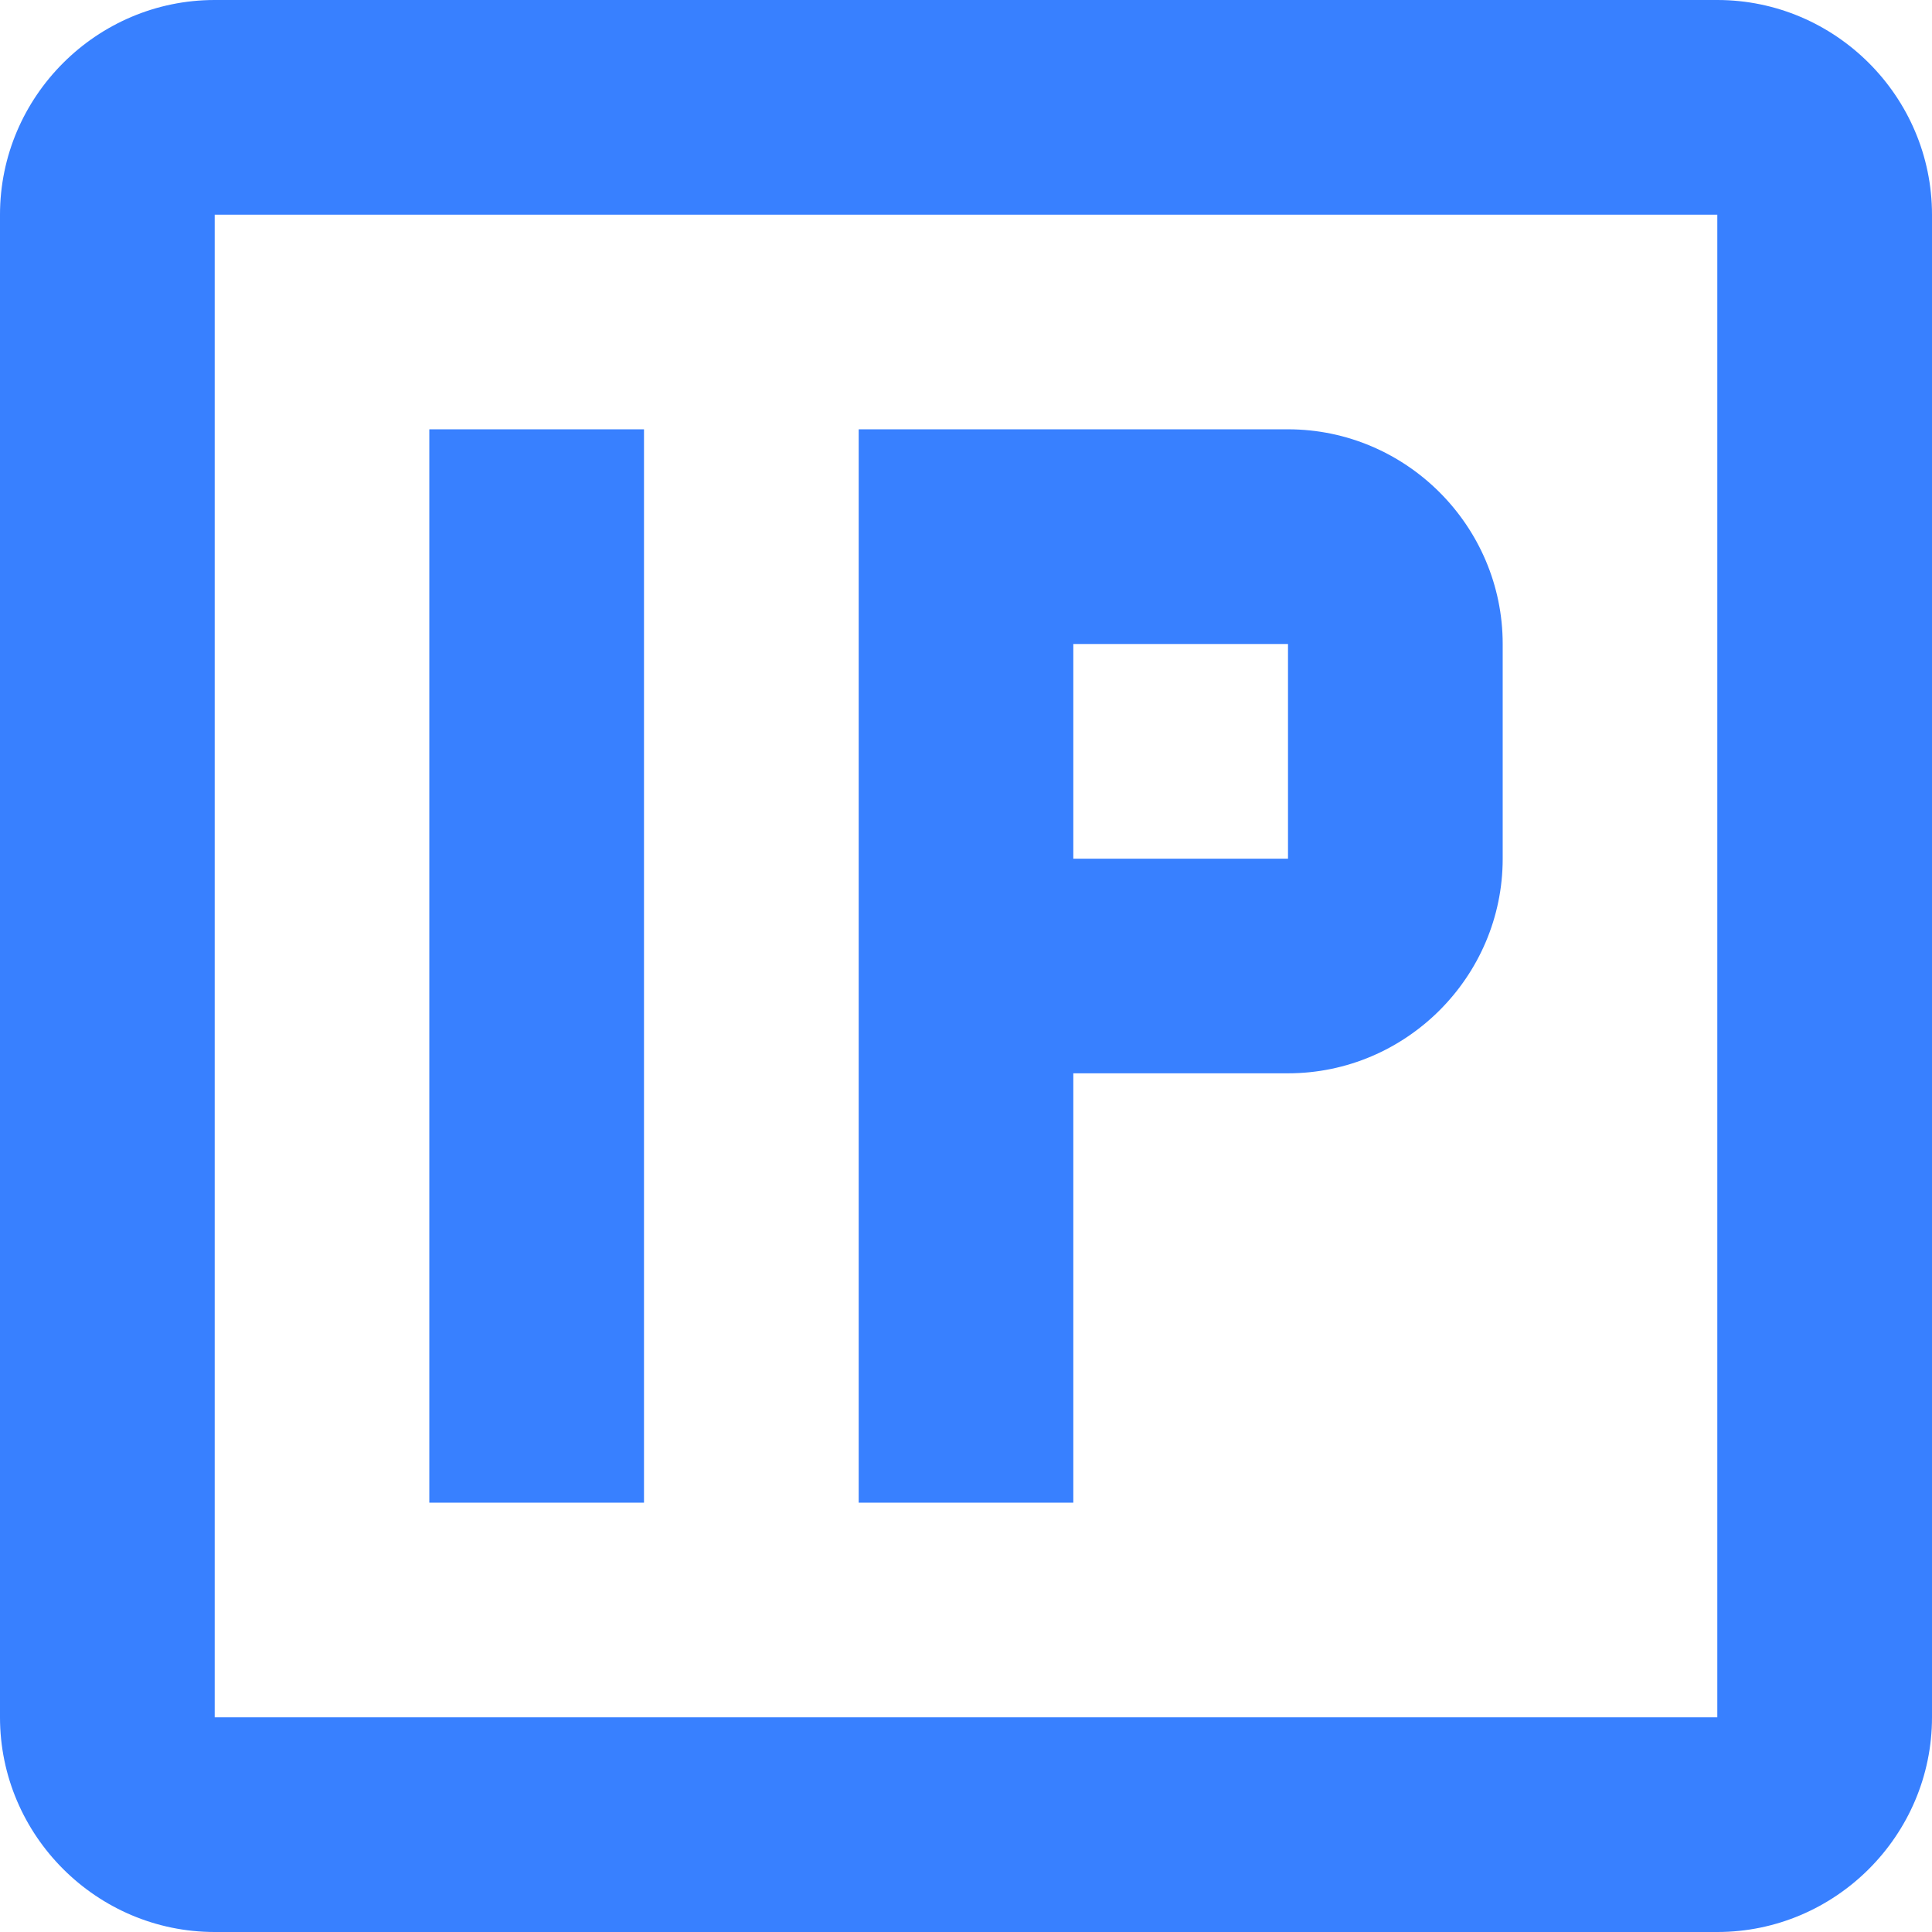 <svg width="24" height="24" viewBox="0 0 24 24" fill="none" xmlns="http://www.w3.org/2000/svg">
<path d="M21.333 2.667V21.333H2.667V2.667H21.333ZM21.333 0H2.667C1.2 0 0 1.2 0 2.667V21.333C0 22.8 1.2 24 2.667 24H21.333C22.8 24 24 22.8 24 21.333V2.667C24 1.2 22.8 0 21.333 0ZM8 5.333H5.333V18.667H8V5.333ZM16 5.333H10.667V18.667H13.333V13.333H16C17.467 13.333 18.667 12.133 18.667 10.667V8C18.667 6.533 17.467 5.333 16 5.333ZM16 10.667H13.333V8H16V10.667Z" fill="#3880FF"/>
</svg>
